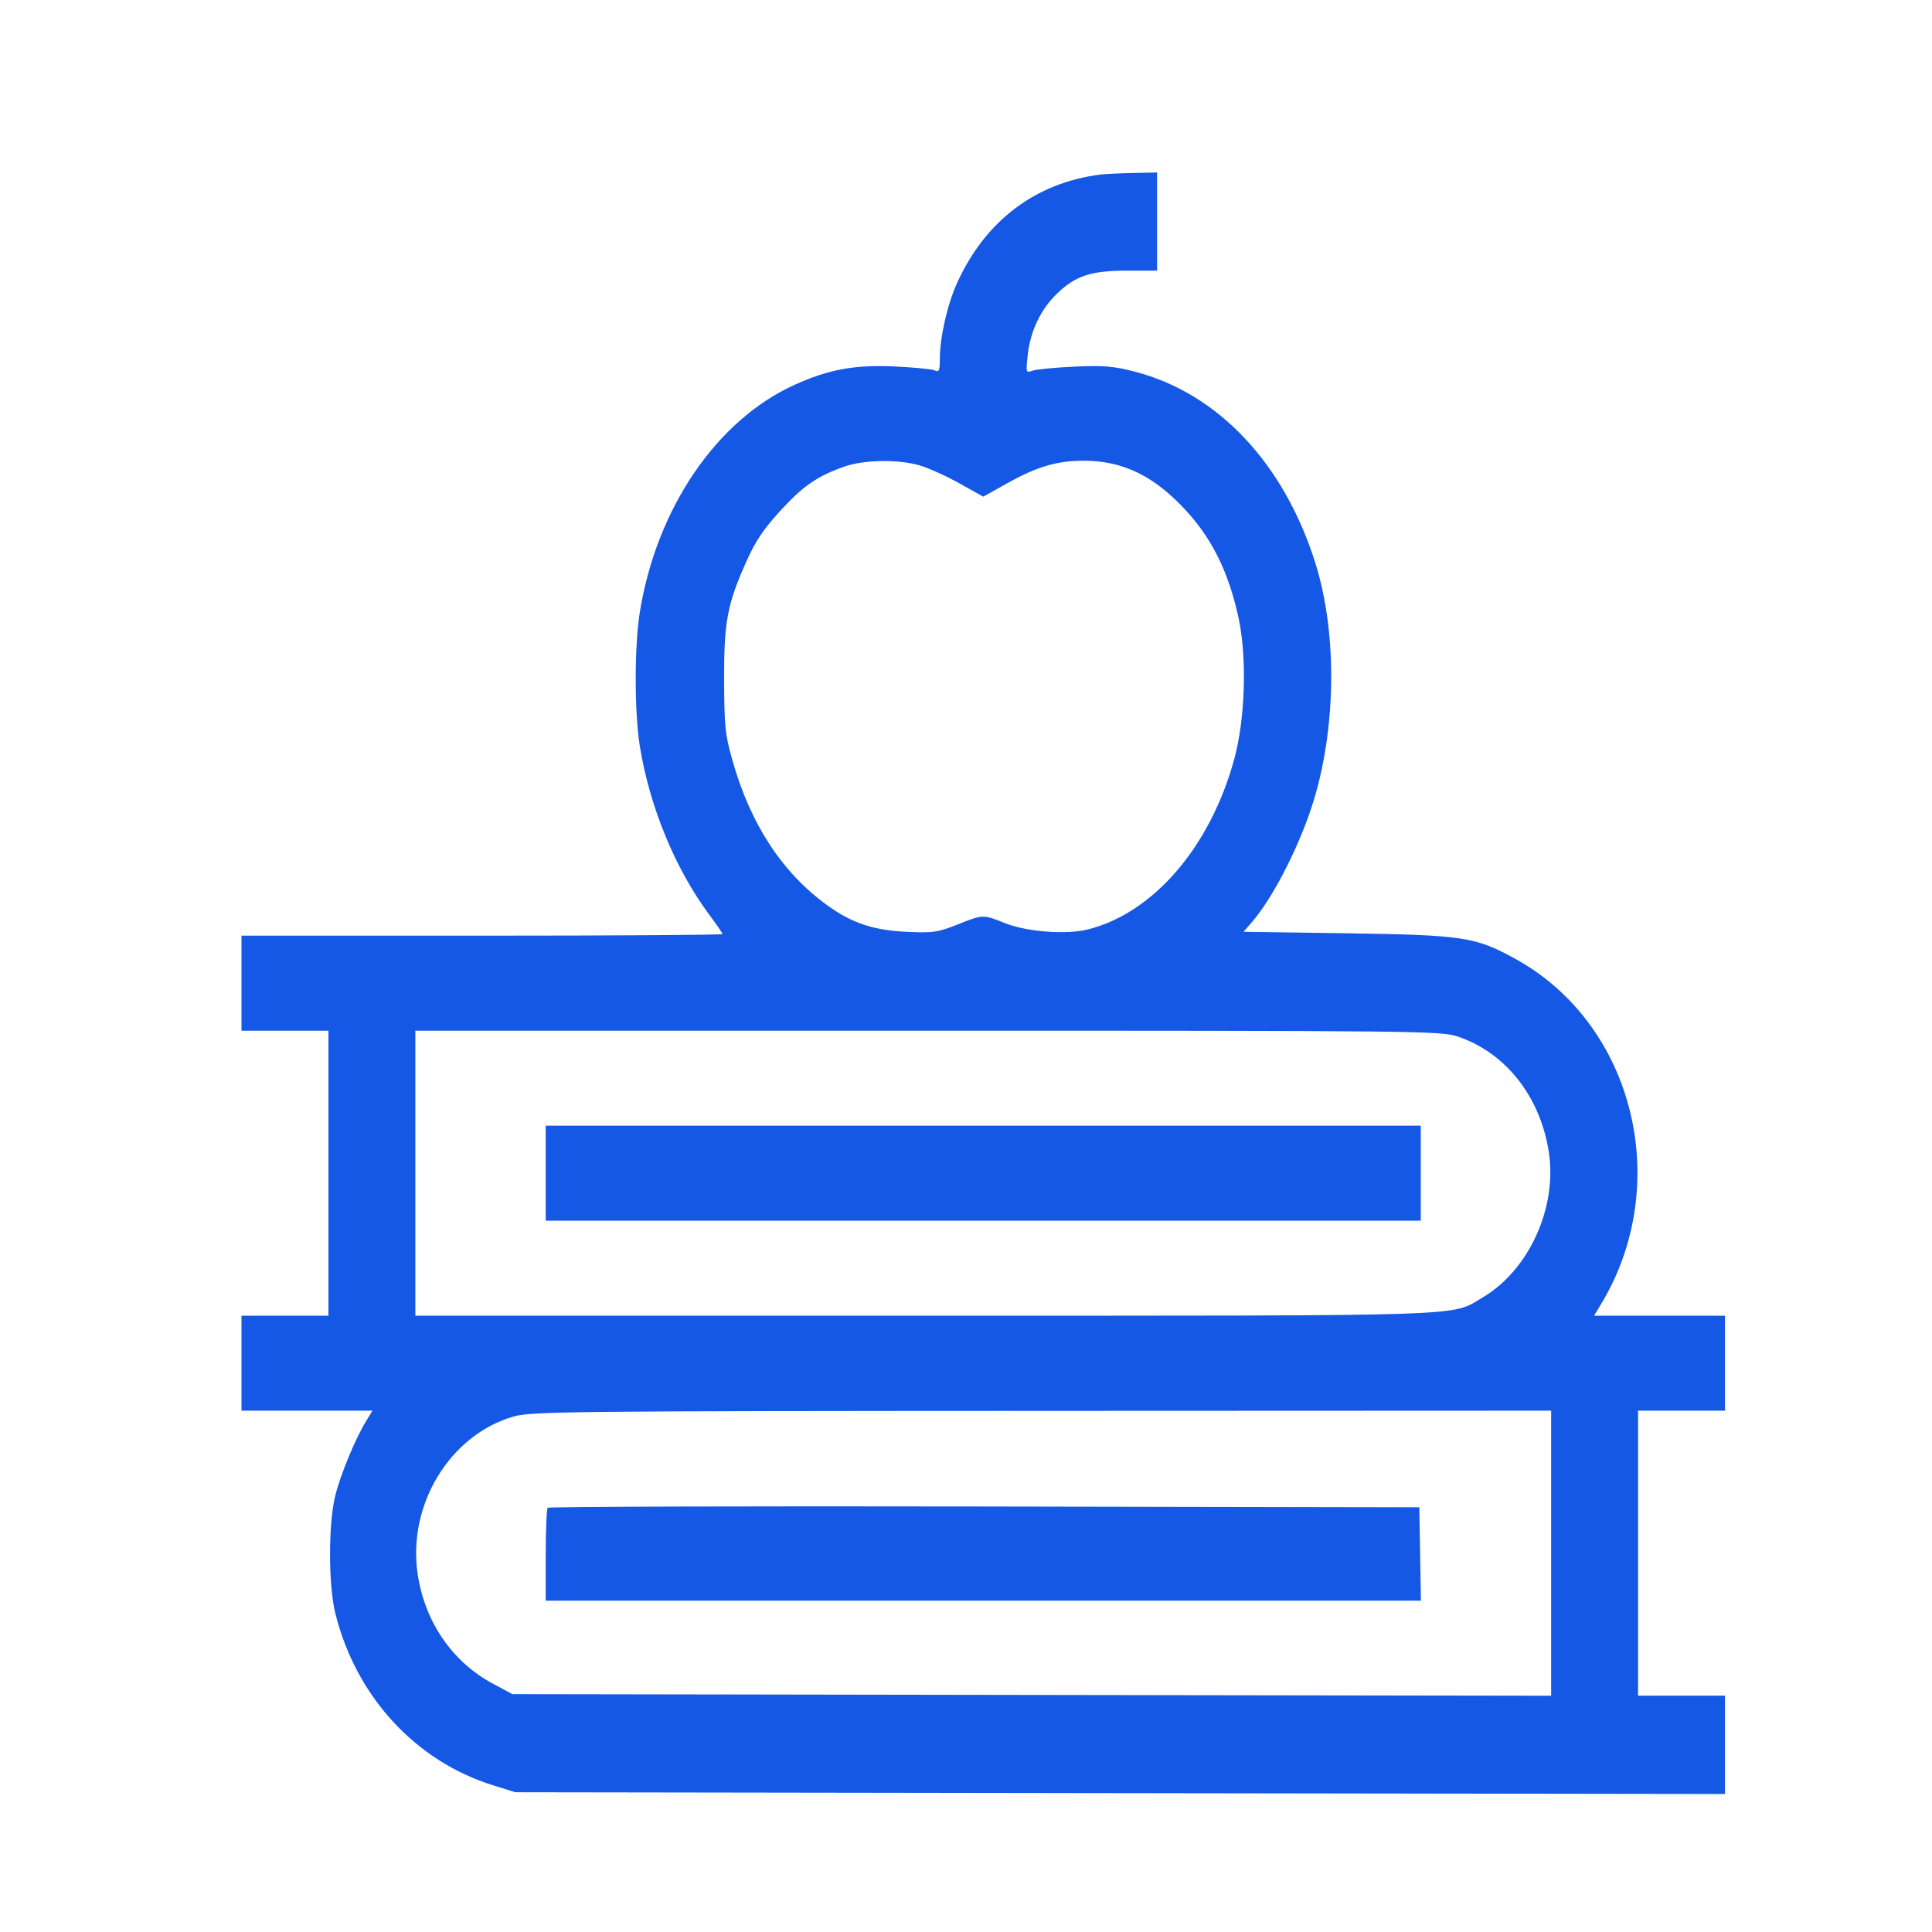 <?xml version="1.0" encoding="UTF-8"?> <svg xmlns="http://www.w3.org/2000/svg" width="56" height="56" viewBox="0 0 56 56" fill="none"> <path fill-rule="evenodd" clip-rule="evenodd" d="M31.901 5.059C30.018 5.296 28.562 6.396 27.744 8.197C27.458 8.828 27.244 9.767 27.242 10.402C27.24 10.747 27.22 10.793 27.093 10.736C27.012 10.699 26.488 10.648 25.929 10.622C24.774 10.569 24.026 10.706 23.037 11.152C20.774 12.172 19.028 14.736 18.545 17.748C18.387 18.735 18.387 20.638 18.545 21.625C18.827 23.379 19.573 25.19 20.559 26.514C20.769 26.796 20.941 27.048 20.941 27.074C20.941 27.1 17.805 27.121 13.971 27.121H7V28.498V29.875H8.26H9.52V34.005V38.136H8.26H7V39.513V40.889H8.898H10.796L10.614 41.188C10.294 41.711 9.865 42.752 9.714 43.368C9.515 44.187 9.517 45.95 9.72 46.764C10.317 49.17 12.04 51.047 14.295 51.749L14.937 51.949L32.468 51.975L50 52V50.575V49.15H48.74H47.48V45.02V40.889H48.74H50V39.513V38.136H48.102H46.204L46.386 37.837C48.517 34.349 47.375 29.693 43.923 27.793C42.766 27.156 42.415 27.103 39.054 27.052L36.045 27.008L36.294 26.72C36.927 25.988 37.723 24.407 38.101 23.128C38.736 20.985 38.748 18.31 38.131 16.336C37.227 13.441 35.31 11.402 32.902 10.775C32.278 10.612 31.985 10.588 31.145 10.627C30.591 10.652 30.047 10.704 29.936 10.742C29.734 10.811 29.734 10.81 29.79 10.286C29.864 9.595 30.166 8.965 30.642 8.507C31.178 7.991 31.624 7.845 32.672 7.845H33.539V6.423V5L32.846 5.014C32.465 5.021 32.04 5.042 31.901 5.059ZM26.652 13.488C26.906 13.561 27.426 13.796 27.807 14.009L28.5 14.396L29.193 14.009C30.05 13.529 30.636 13.355 31.403 13.354C32.55 13.352 33.46 13.796 34.388 14.811C35.145 15.639 35.612 16.594 35.897 17.896C36.149 19.053 36.096 20.829 35.774 22.008C35.08 24.547 33.432 26.464 31.533 26.94C30.907 27.097 29.76 27.01 29.13 26.758C28.492 26.502 28.496 26.502 27.748 26.8C27.184 27.024 27.038 27.045 26.278 27.009C25.308 26.963 24.687 26.755 23.974 26.237C22.661 25.285 21.742 23.873 21.221 22.008C21.018 21.282 20.995 21.053 20.989 19.732C20.983 18.031 21.077 17.52 21.627 16.29C21.895 15.689 22.122 15.349 22.613 14.811C23.275 14.086 23.684 13.803 24.469 13.526C25.037 13.325 26.026 13.308 26.652 13.488ZM42.266 30.049C43.651 30.52 44.651 31.796 44.895 33.405C45.138 35.011 44.314 36.817 42.978 37.605C42.026 38.166 42.961 38.136 26.803 38.136H12.039V34.005V29.875H26.897C41.243 29.875 41.772 29.881 42.266 30.049ZM15.818 34.005V35.382H28.5H41.182V34.005V32.628H28.5H15.818V34.005ZM44.961 45.021V49.152L29.907 49.129L14.852 49.105L14.29 48.804C13.114 48.175 12.317 47.019 12.108 45.636C11.802 43.621 13.04 41.586 14.895 41.056C15.398 40.912 16.592 40.9 30.201 40.895L44.961 40.889V45.021ZM15.875 43.704C15.844 43.738 15.818 44.358 15.818 45.081V46.397H28.502H41.186L41.163 45.043L41.14 43.689L28.535 43.666C21.603 43.653 15.905 43.67 15.875 43.704Z" fill="#1458E5"></path> </svg> 